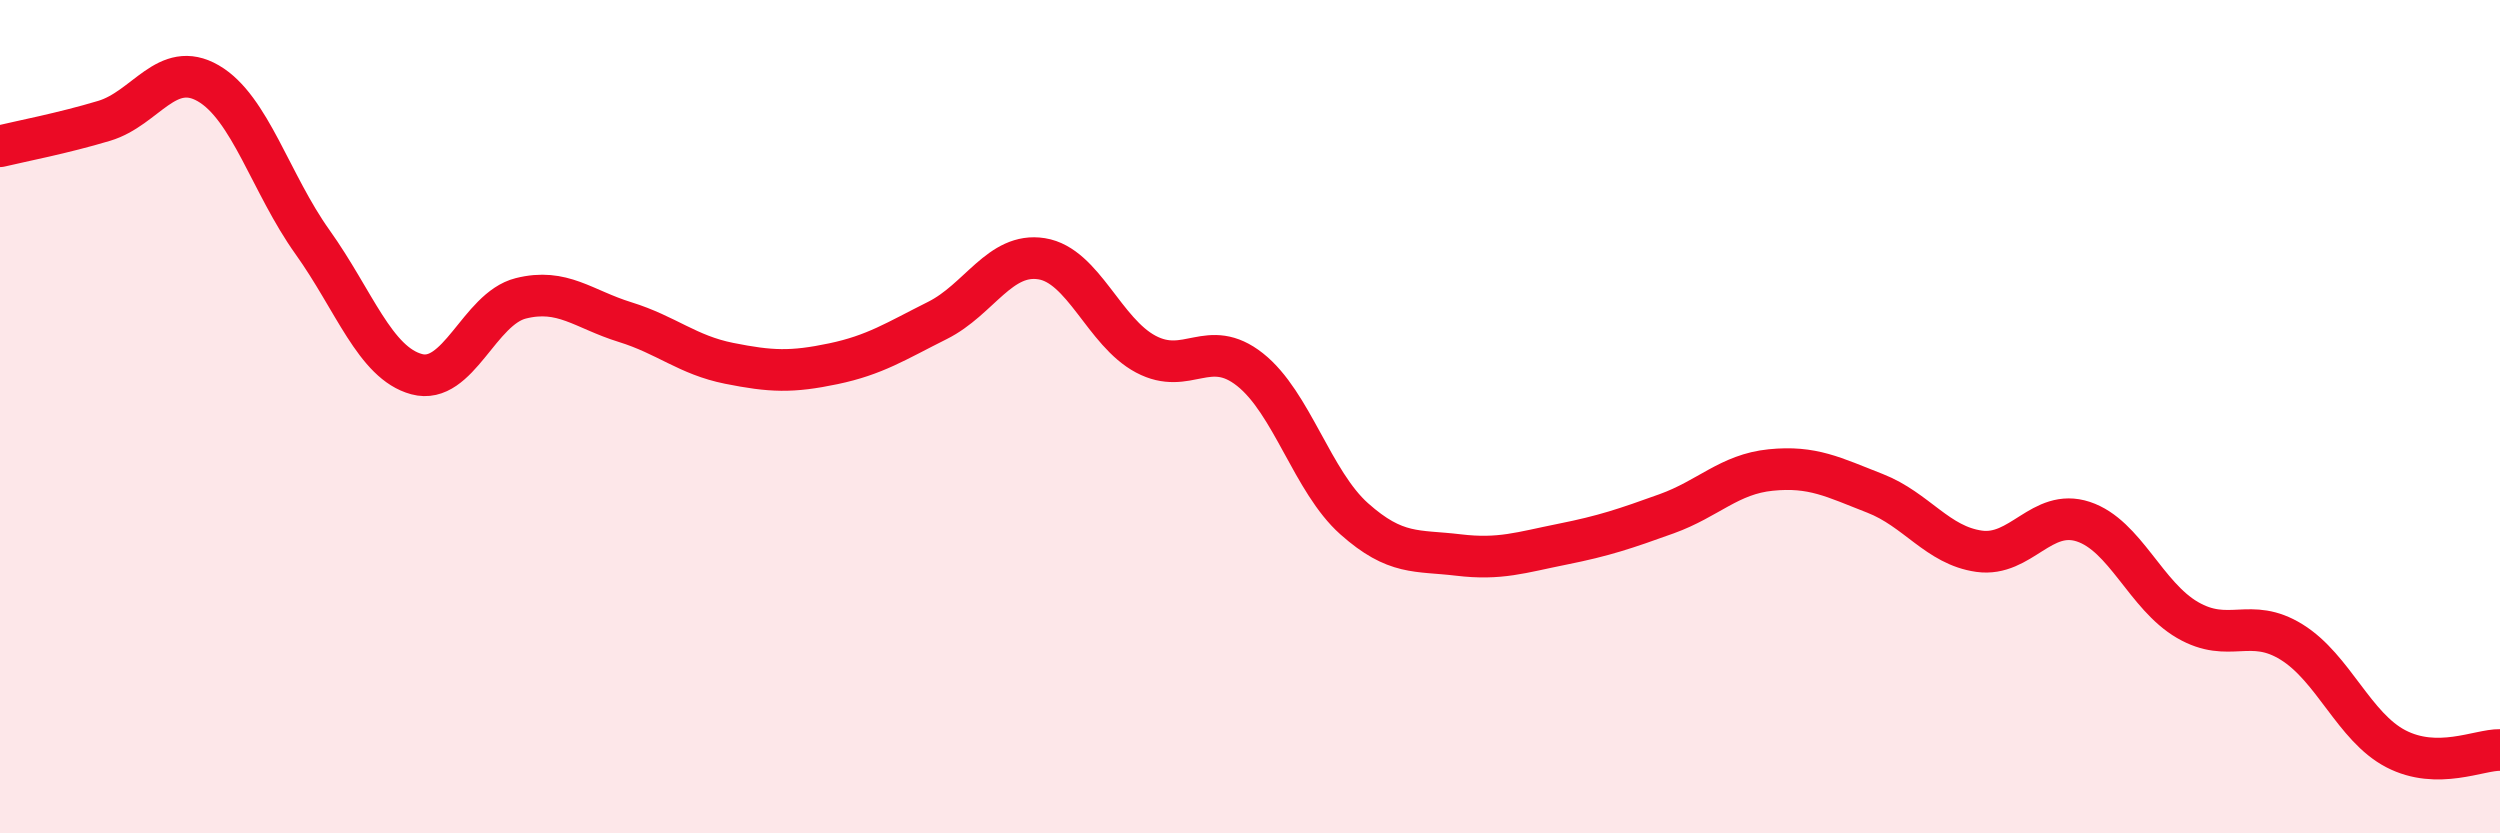 
    <svg width="60" height="20" viewBox="0 0 60 20" xmlns="http://www.w3.org/2000/svg">
      <path
        d="M 0,3.51 C 0.5,3.39 1.5,3.2 2.5,2.9 C 3.5,2.6 4,1.42 5,2 C 6,2.58 6.5,4.41 7.5,5.81 C 8.5,7.21 9,8.71 10,8.98 C 11,9.25 11.5,7.41 12.5,7.16 C 13.5,6.91 14,7.42 15,7.73 C 16,8.04 16.5,8.52 17.5,8.72 C 18.5,8.92 19,8.94 20,8.73 C 21,8.52 21.5,8.19 22.5,7.69 C 23.5,7.19 24,6.05 25,6.21 C 26,6.37 26.5,7.97 27.5,8.5 C 28.5,9.03 29,8.08 30,8.87 C 31,9.66 31.5,11.56 32.5,12.45 C 33.5,13.34 34,13.2 35,13.32 C 36,13.44 36.5,13.26 37.5,13.06 C 38.5,12.86 39,12.69 40,12.33 C 41,11.97 41.5,11.38 42.5,11.28 C 43.5,11.18 44,11.45 45,11.84 C 46,12.23 46.5,13.09 47.5,13.23 C 48.5,13.37 49,12.19 50,12.52 C 51,12.85 51.5,14.3 52.5,14.88 C 53.5,15.46 54,14.79 55,15.41 C 56,16.03 56.5,17.45 57.5,17.97 C 58.5,18.49 59.5,17.99 60,18L60 20L0 20Z"
        fill="#EB0A25"
        opacity="0.1"
        stroke-linecap="round"
        stroke-linejoin="round"
      />
      <path
        d="M 0,3.51 C 0.5,3.39 1.5,3.2 2.5,2.9 C 3.5,2.6 4,1.42 5,2 C 6,2.58 6.5,4.41 7.5,5.81 C 8.5,7.21 9,8.71 10,8.98 C 11,9.25 11.5,7.41 12.5,7.16 C 13.5,6.91 14,7.42 15,7.73 C 16,8.04 16.5,8.52 17.5,8.72 C 18.5,8.92 19,8.94 20,8.73 C 21,8.52 21.5,8.19 22.5,7.69 C 23.5,7.19 24,6.05 25,6.21 C 26,6.37 26.5,7.97 27.5,8.5 C 28.5,9.03 29,8.08 30,8.87 C 31,9.66 31.5,11.56 32.5,12.45 C 33.5,13.34 34,13.2 35,13.32 C 36,13.44 36.5,13.26 37.5,13.06 C 38.5,12.86 39,12.69 40,12.33 C 41,11.97 41.5,11.38 42.5,11.28 C 43.5,11.18 44,11.45 45,11.84 C 46,12.23 46.5,13.09 47.5,13.23 C 48.5,13.37 49,12.19 50,12.52 C 51,12.85 51.5,14.3 52.5,14.88 C 53.5,15.46 54,14.79 55,15.41 C 56,16.03 56.5,17.45 57.5,17.97 C 58.5,18.49 59.5,17.99 60,18"
        stroke="#EB0A25"
        stroke-width="1"
        fill="none"
        stroke-linecap="round"
        stroke-linejoin="round"
      />
    </svg>
  